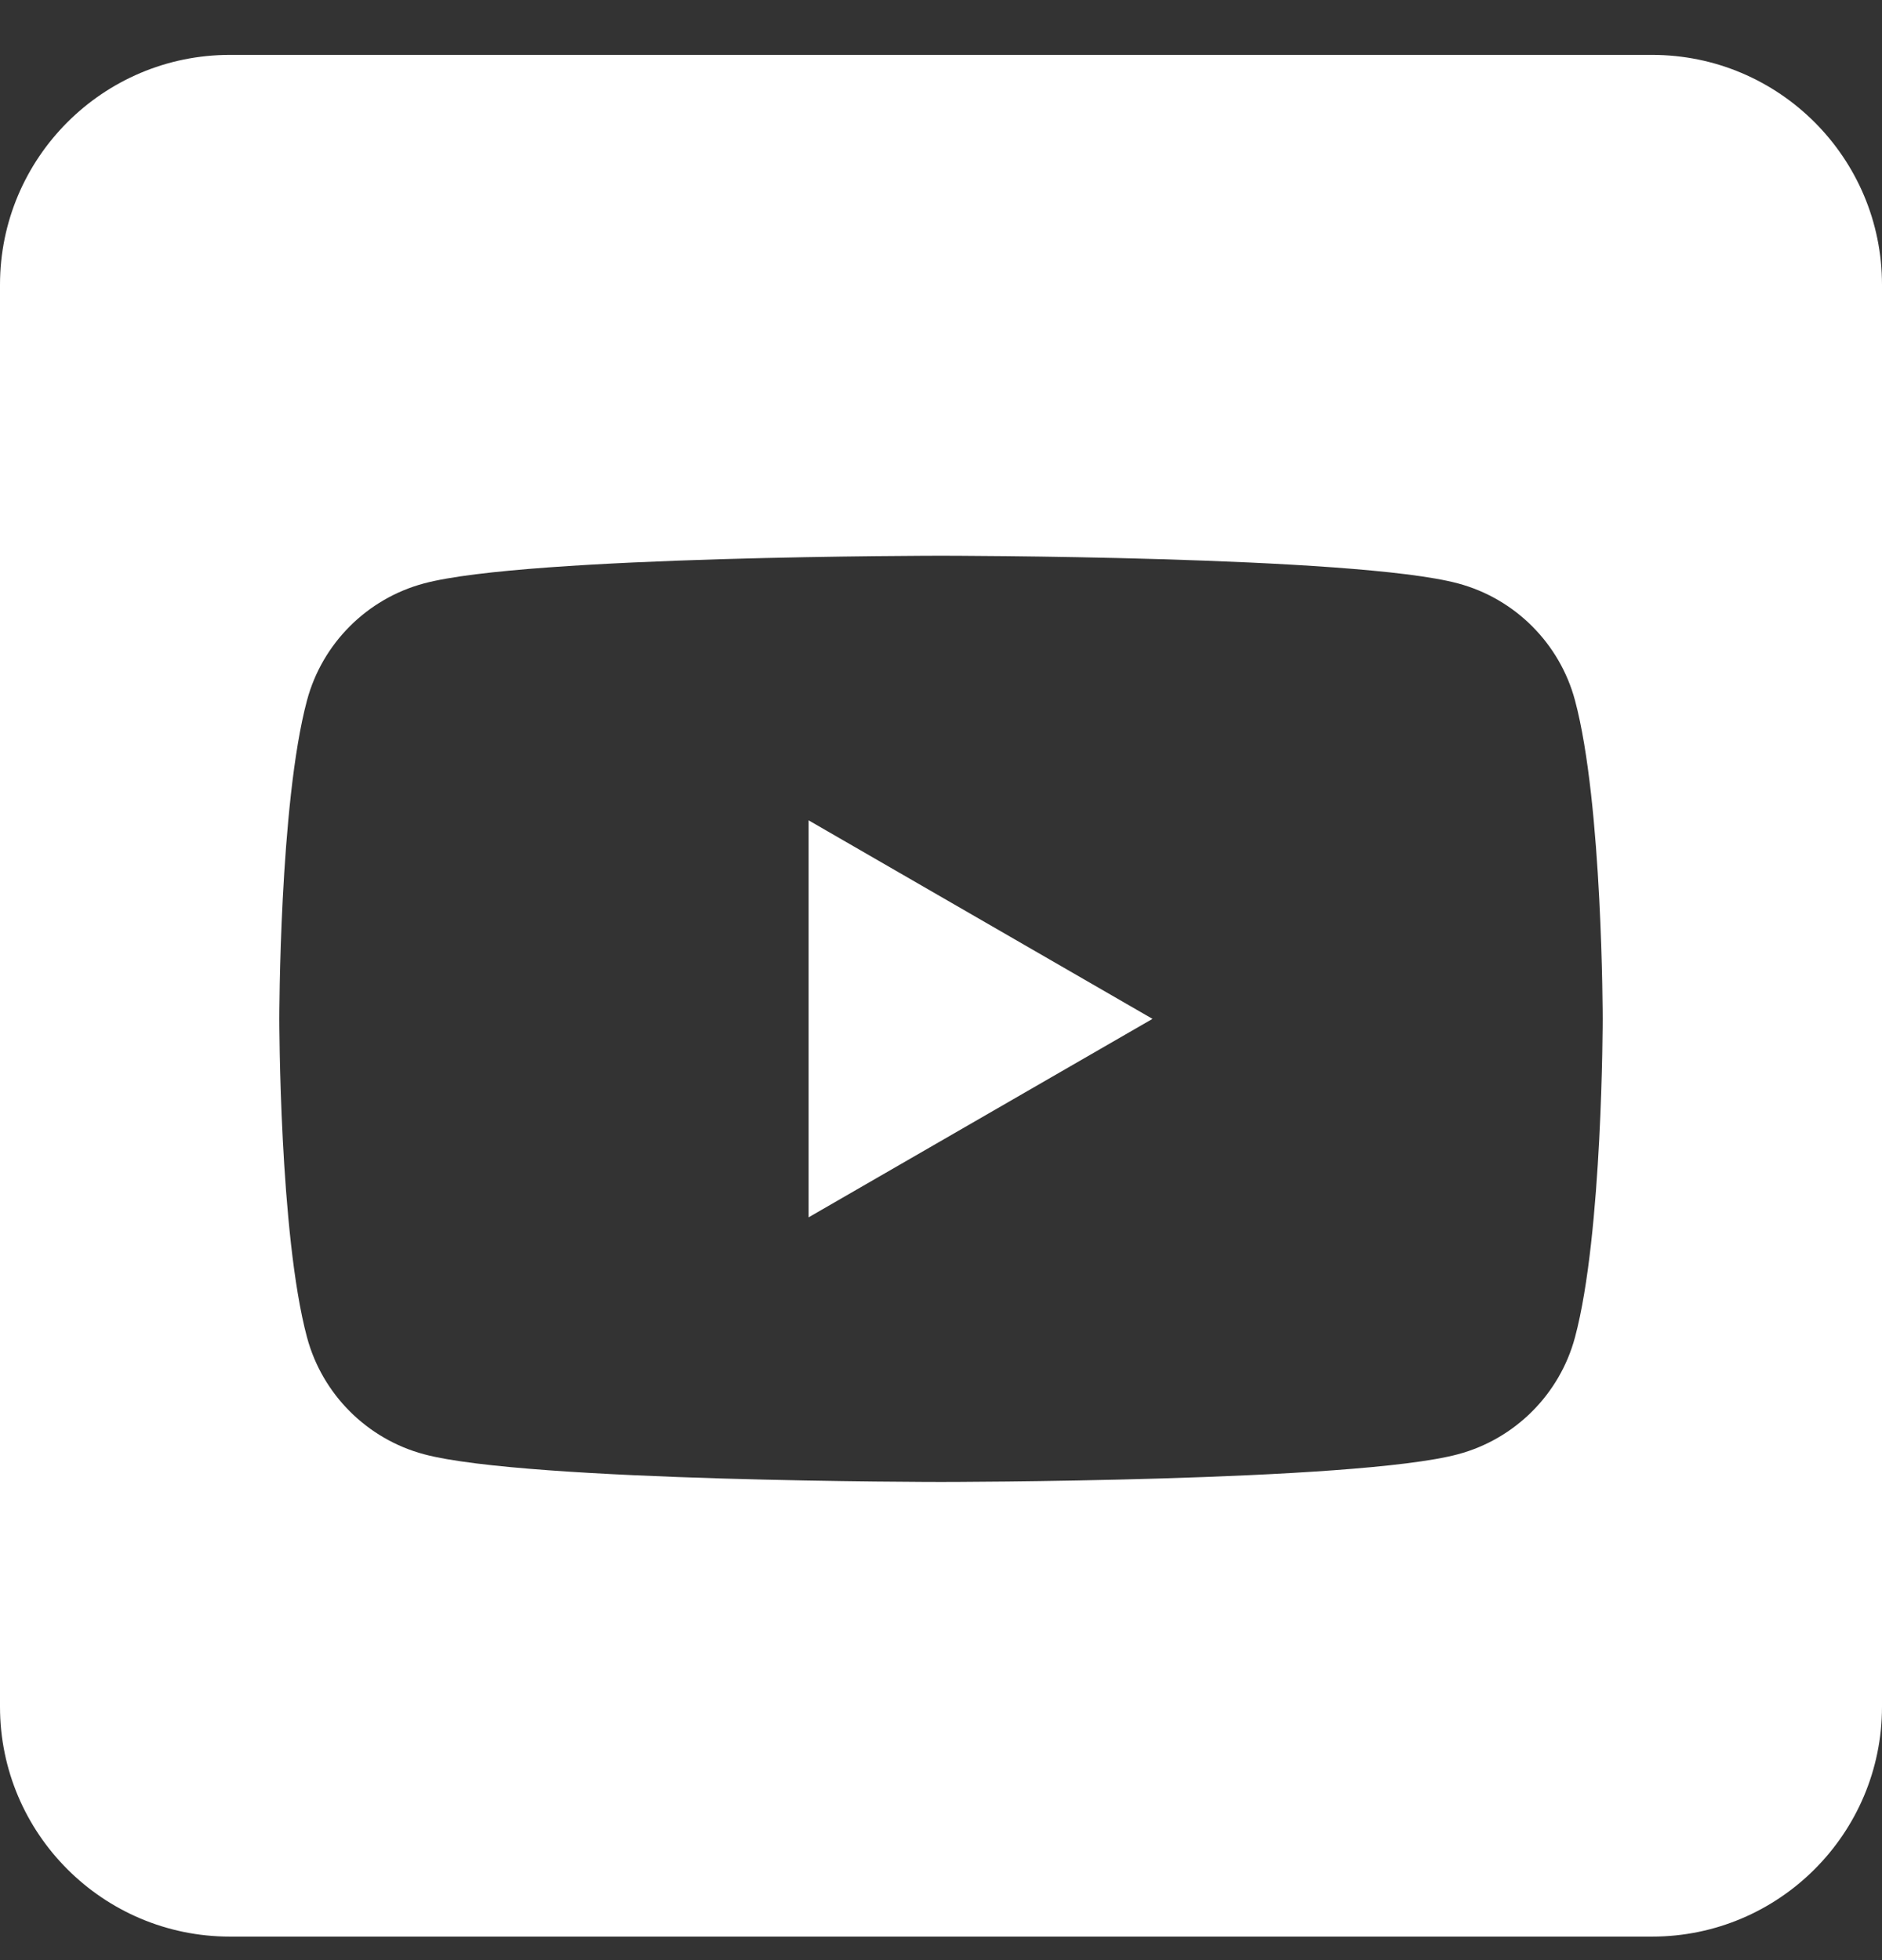 <svg width="24" height="25" viewBox="0 0 24 25" fill="none" xmlns="http://www.w3.org/2000/svg"><rect x="0" y="0" width="24" height="25" fill="#333333" stroke="none"/><path fill-rule="evenodd" clip-rule="evenodd" d="M21.068 0.7C22.686 0.7 24 2.014 24 3.632V21.768C24 23.386 22.686 24.7 21.068 24.7H2.932C1.314 24.7 0 23.386 0 21.768V3.632C0 2.014 1.314 0.7 2.932 0.7L21.068 0.7ZM20.085 8.933C19.891 8.207 19.319 7.635 18.593 7.441C17.277 7.088 12 7.088 12 7.088C12 7.088 6.723 7.088 5.407 7.441C4.681 7.635 4.109 8.207 3.915 8.933C3.562 10.249 3.562 12.995 3.562 12.995C3.562 12.995 3.562 15.74 3.915 17.056C4.109 17.782 4.681 18.354 5.407 18.548C6.723 18.901 12 18.901 12 18.901C12 18.901 17.277 18.901 18.593 18.548C19.319 18.354 19.891 17.782 20.085 17.056C20.438 15.74 20.438 12.995 20.438 12.995C20.438 12.995 20.438 10.249 20.085 8.933ZM10.312 15.526V10.463L14.697 12.995L10.312 15.526Z" fill="white"></path></svg>